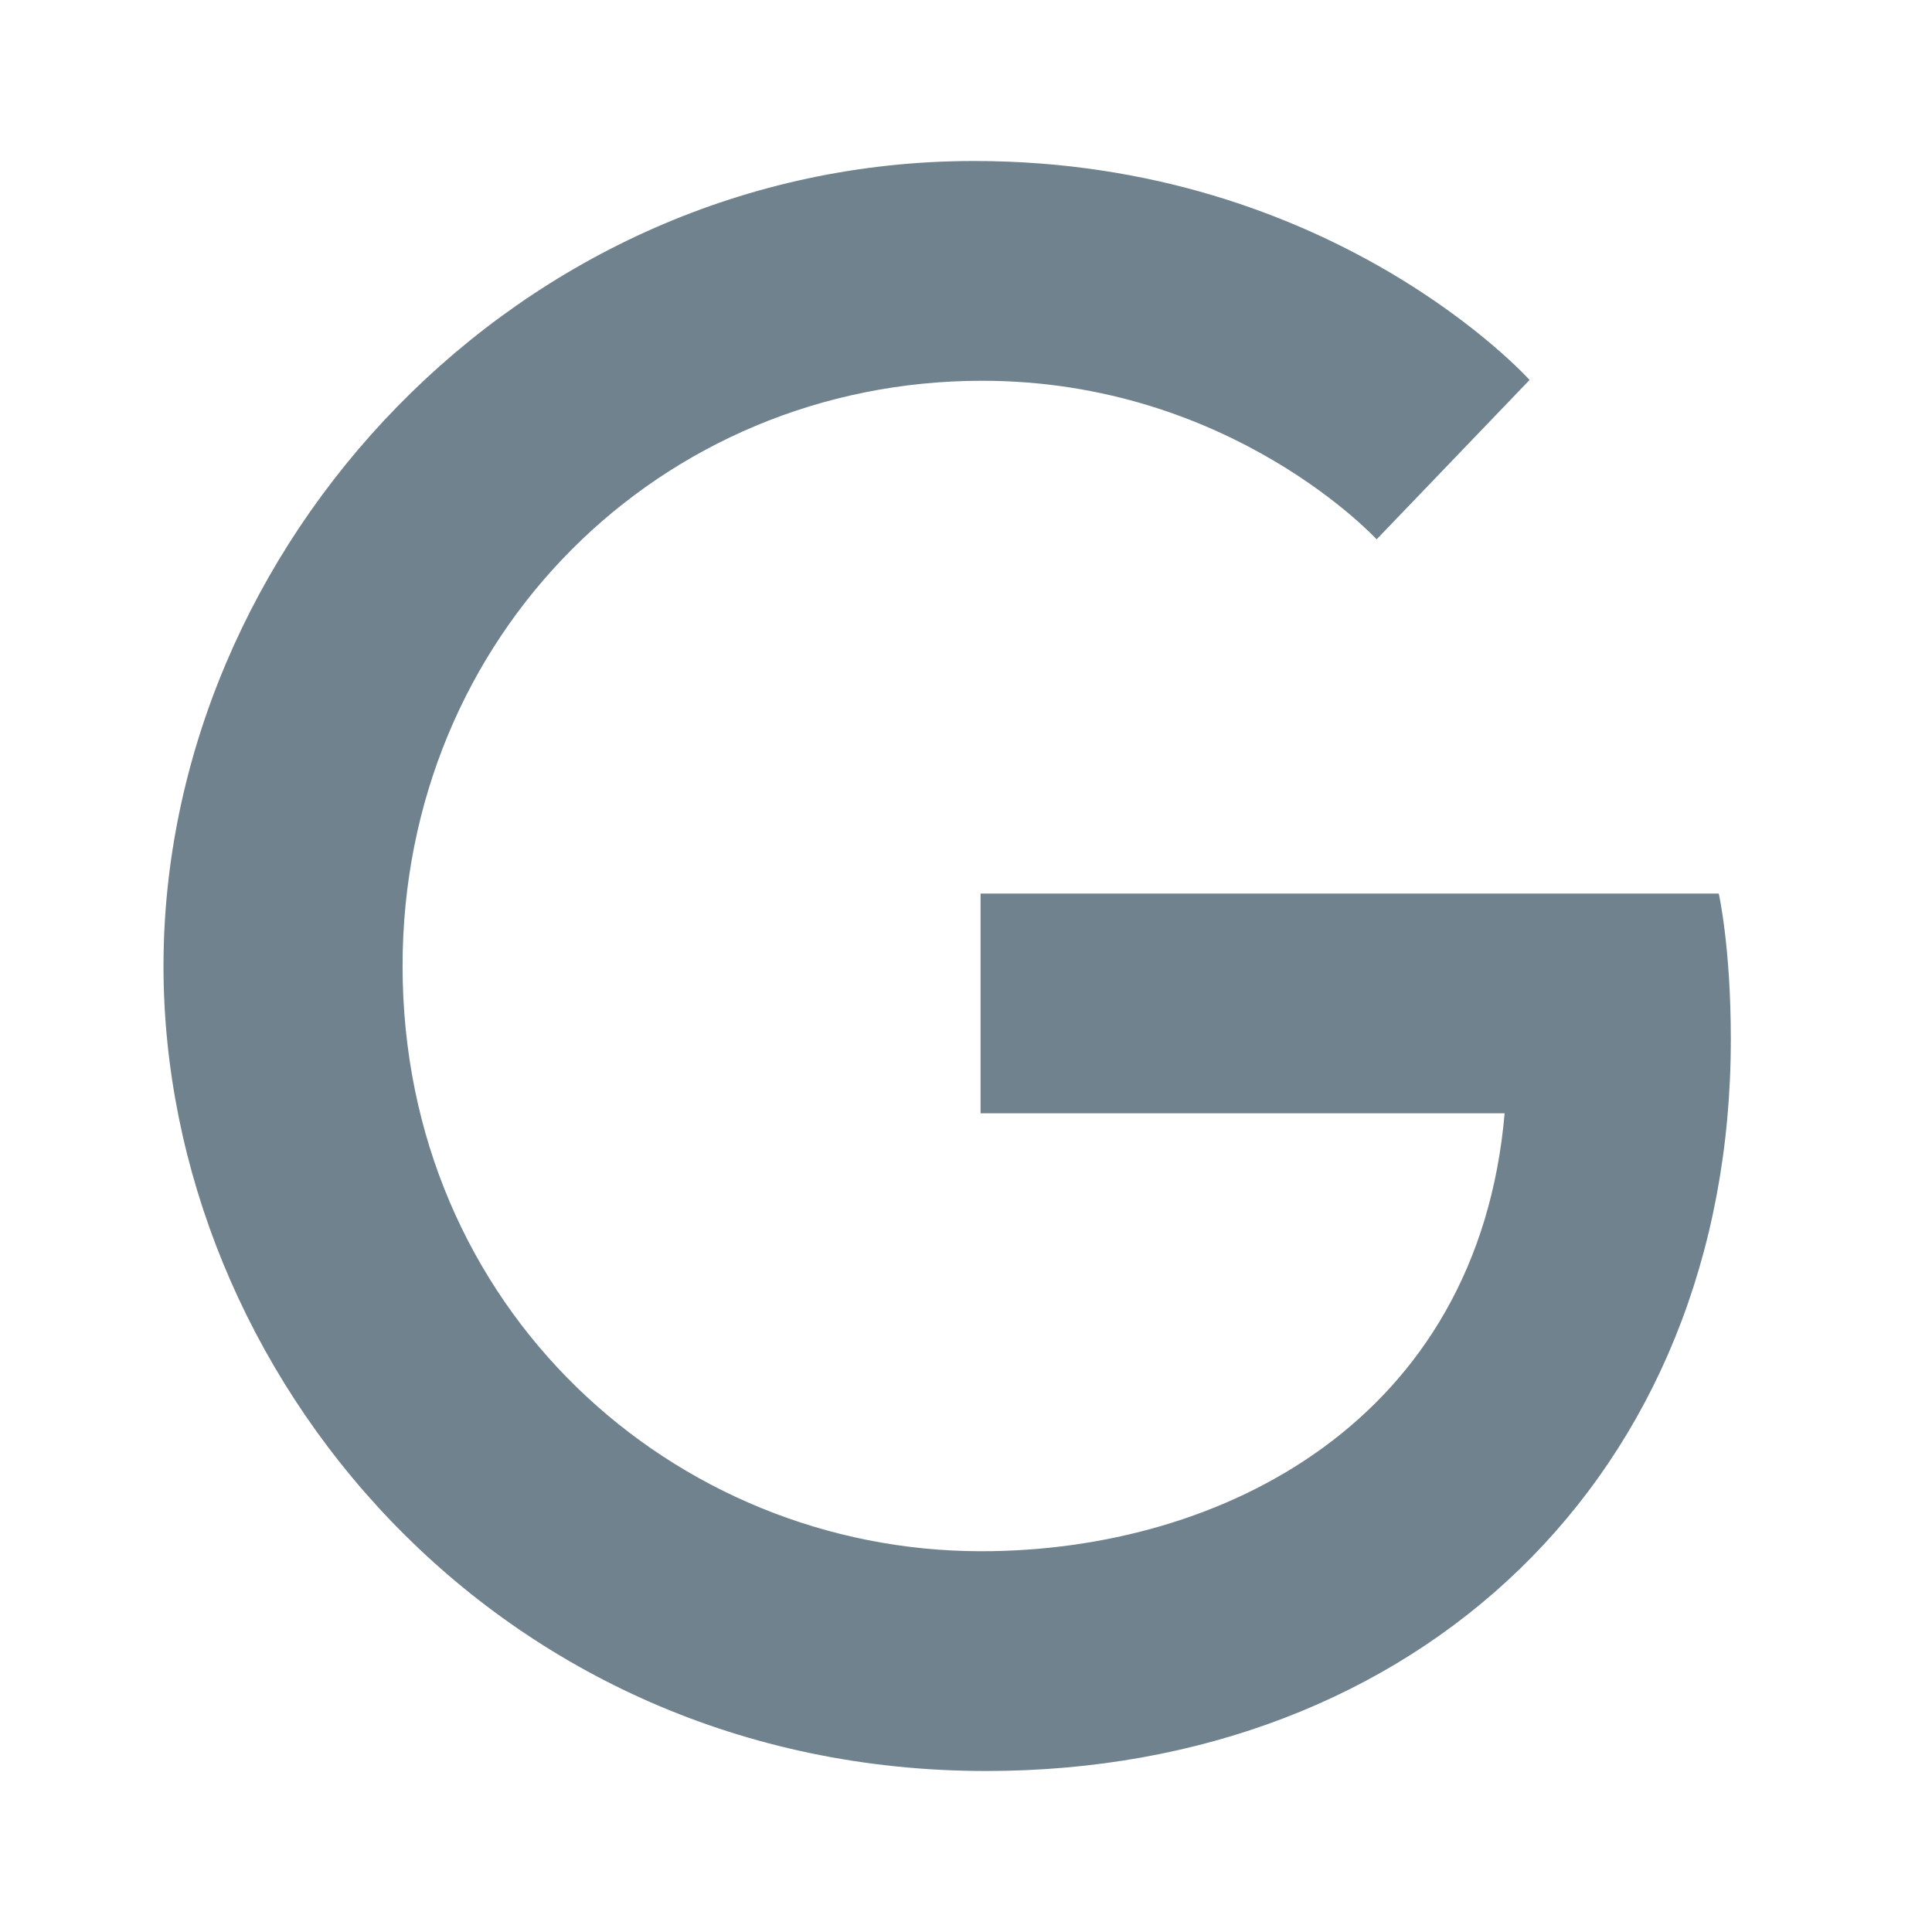 <svg width="24" height="24" viewBox="0 0 24 24" fill="none" xmlns="http://www.w3.org/2000/svg">
<g id="Source-Icon">
<path id="Vector" d="M21.351 11.1H12.181V13.83H18.691C18.361 17.64 15.191 19.27 12.191 19.27C8.361 19.27 5.001 16.25 5.001 12C5.001 7.9 8.201 4.73 12.201 4.73C15.291 4.73 17.101 6.7 17.101 6.7L19.001 4.72C19.001 4.72 16.561 2 12.101 2C6.421 2 2.031 6.8 2.031 12C2.031 17.05 6.161 22 12.251 22C17.601 22 21.501 18.33 21.501 12.91C21.501 11.76 21.351 11.1 21.351 11.1Z" fill="#70828D"/>
</g>
</svg>
